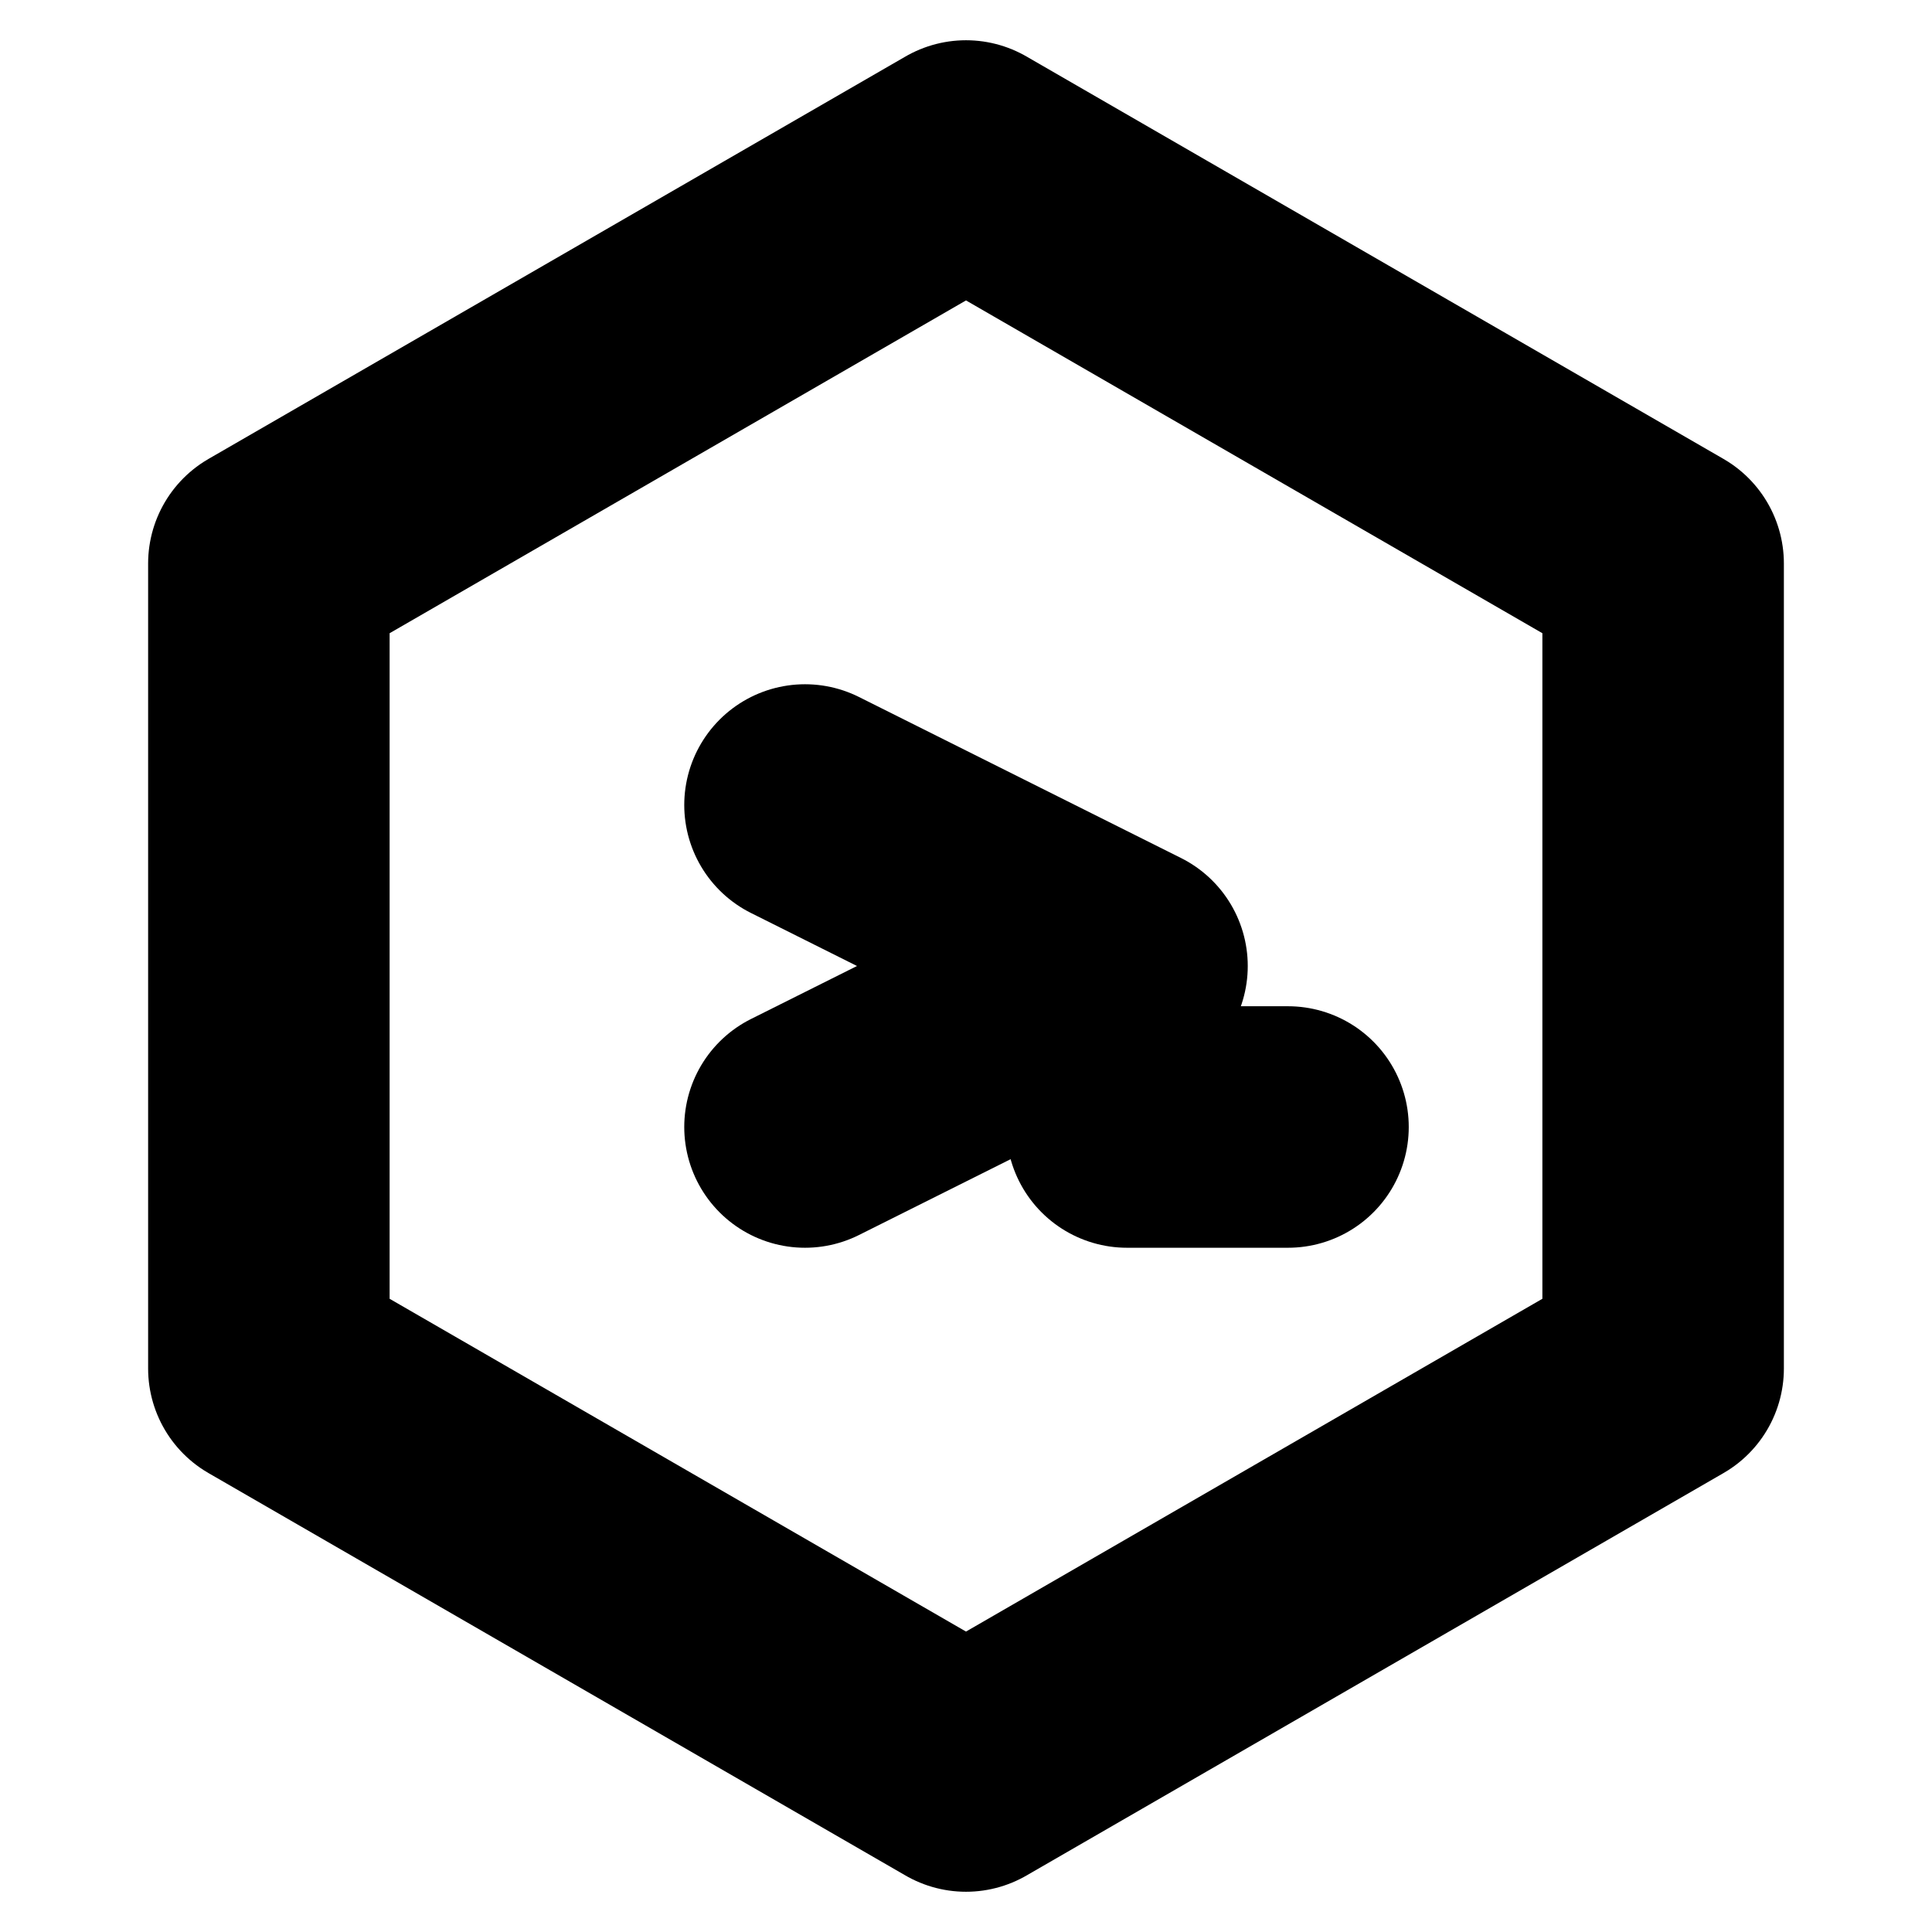 <svg xmlns="http://www.w3.org/2000/svg" viewBox="0 0 24 24" fill="none" stroke="black" stroke-width="3" stroke-linecap="round" stroke-linejoin="round">
  <path d="M12 2l8.66 5v10L12 22l-8.66-5V7L12 2z" />
  <path d="M10 10l4 2-4 2" />
  <path d="M14 14h2" />
</svg>

